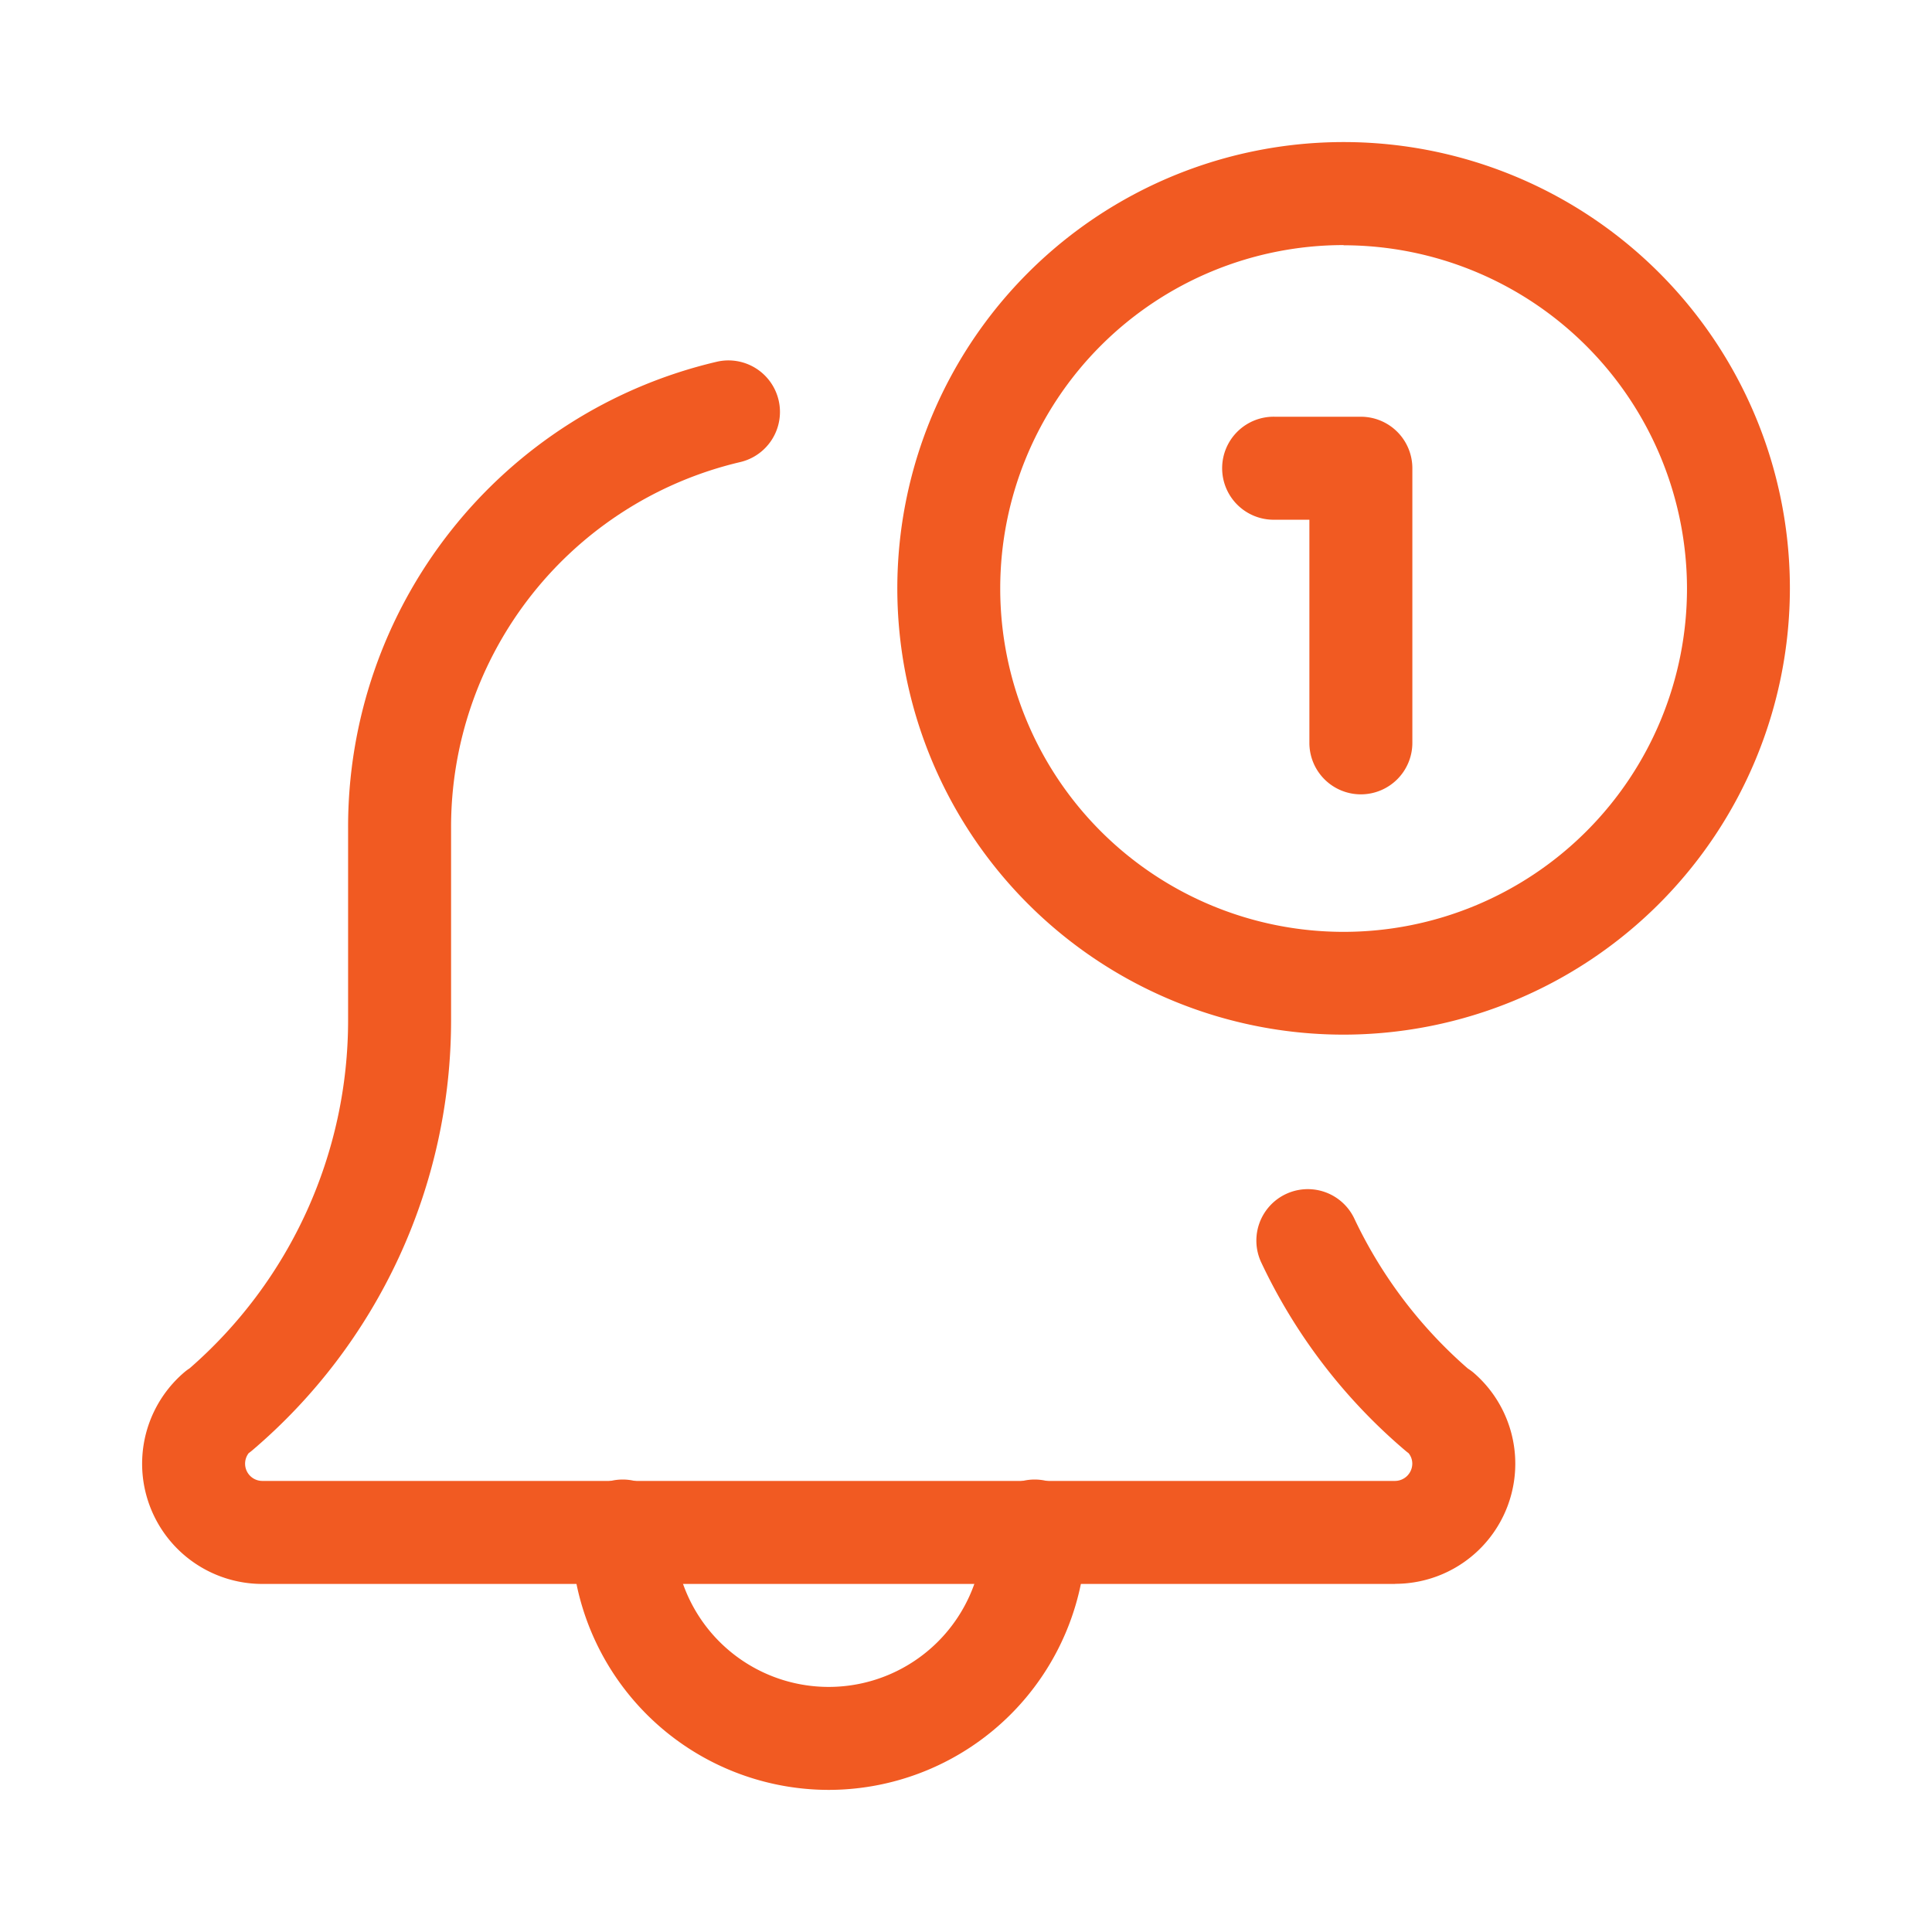 <svg xmlns="http://www.w3.org/2000/svg" id="icons" viewBox="0 0 512 512"><defs><style>.cls-1{fill:#f15a22;}</style></defs><path class="cls-1" d="M219.61,474.34a68.31,68.31,0,0,1-68.23-68.23,13.65,13.65,0,1,1,27.29,0,40.94,40.94,0,1,0,81.88,0,13.65,13.65,0,1,1,27.29,0A68.31,68.31,0,0,1,219.61,474.34Z"></path><path class="cls-1" d="M369.72,419.76H69.5a31.86,31.86,0,0,1-20.71-56.05,12.88,12.88,0,0,1,1.46-1.09,122.28,122.28,0,0,0,42-92.25V219.61A126.57,126.57,0,0,1,189.9,95.88a13.65,13.65,0,0,1,6.29,26.57,99.35,99.35,0,0,0-76.65,97.16v50.76a149.64,149.64,0,0,1-52.82,114.1c-.28.22-.51.42-.81.62a4.57,4.57,0,0,0,3.59,7.37H369.72a4.6,4.6,0,0,0,4.55-4.54,4.36,4.36,0,0,0-1-2.83c-.28-.2-.53-.4-.79-.62a148.25,148.25,0,0,1-38.22-49.87,13.63,13.63,0,1,1,24.65-11.66A121.62,121.62,0,0,0,389,362.68a14.71,14.71,0,0,1,1.39,1,31.83,31.83,0,0,1-20.67,56.05Z"></path><path class="cls-1" d="M356.07,274.19A118.27,118.27,0,1,1,474.34,155.93,118.39,118.39,0,0,1,356.07,274.19Zm0-209.24a91,91,0,1,0,91,91A91.08,91.08,0,0,0,356.07,65Z"></path><path class="cls-1" d="M360.62,210.51A13.64,13.64,0,0,1,347,196.87V137.73h-9.1a13.65,13.65,0,1,1,0-27.29h22.74a13.65,13.65,0,0,1,13.65,13.64v72.79A13.65,13.65,0,0,1,360.62,210.51Z"></path></svg>